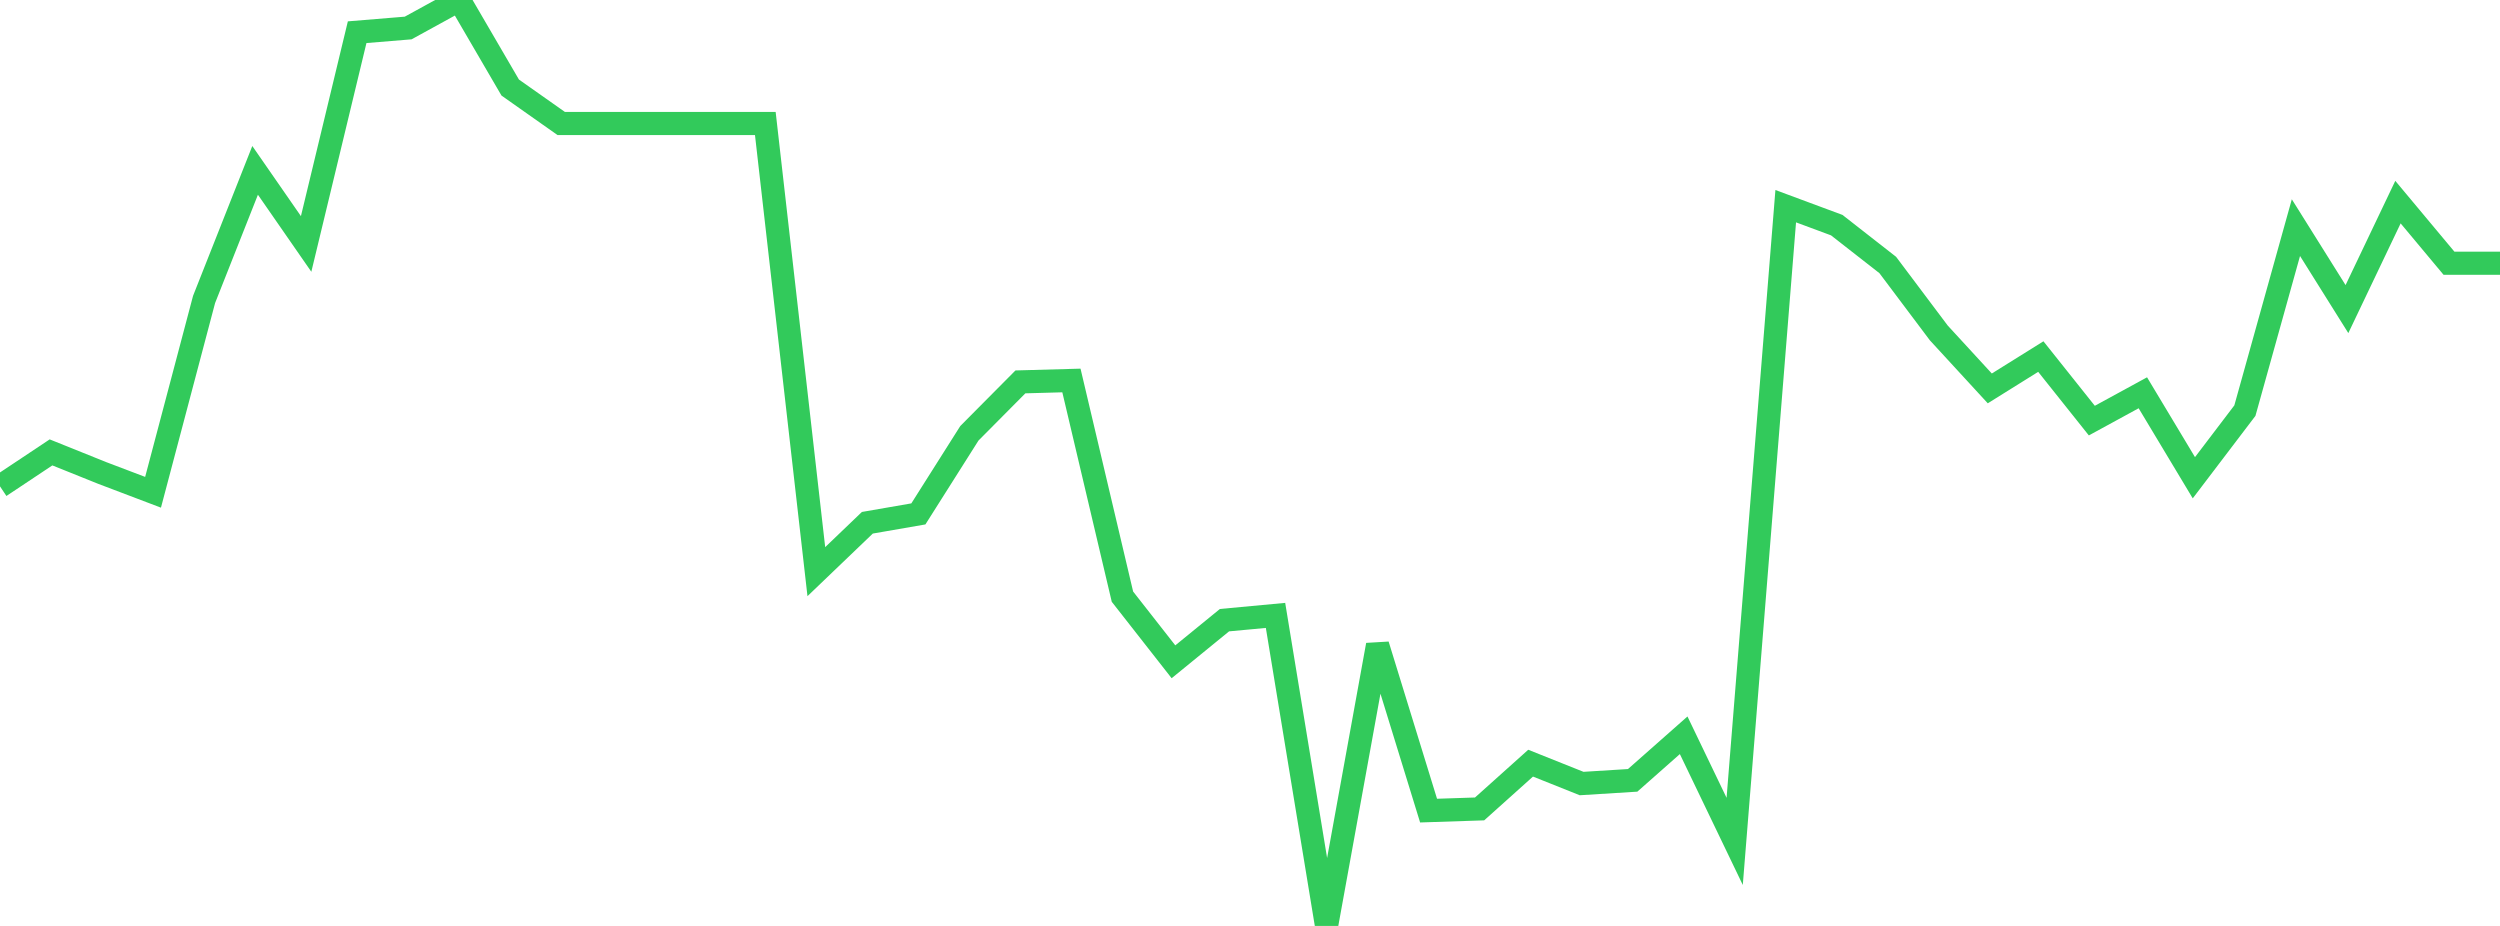 <?xml version="1.0" standalone="no"?>
<!DOCTYPE svg PUBLIC "-//W3C//DTD SVG 1.1//EN" "http://www.w3.org/Graphics/SVG/1.1/DTD/svg11.dtd">

<svg width="135" height="50" viewBox="0 0 135 50" preserveAspectRatio="none" 
  xmlns="http://www.w3.org/2000/svg"
  xmlns:xlink="http://www.w3.org/1999/xlink">


<polyline points="0.0, 26.263 2.755, 24.429 5.51, 25.537 8.265, 26.583 11.02, 16.169 13.776, 9.2 16.531, 13.173 19.286, 1.739 22.041, 1.512 24.796, 0.0 27.551, 4.727 30.306, 6.669 33.061, 6.669 35.816, 6.669 38.571, 6.669 41.327, 6.669 44.082, 30.869 46.837, 28.229 49.592, 27.751 52.347, 23.397 55.102, 20.622 57.857, 20.546 60.612, 32.22 63.367, 35.737 66.122, 33.489 68.878, 33.232 71.633, 50.0 74.388, 34.827 77.143, 43.773 79.898, 43.682 82.653, 41.211 85.408, 42.311 88.163, 42.139 90.918, 39.705 93.673, 45.435 96.429, 11.134 99.184, 12.157 101.939, 14.31 104.694, 17.977 107.449, 20.974 110.204, 19.255 112.959, 22.713 115.714, 21.21 118.469, 25.798 121.224, 22.173 123.98, 12.292 126.735, 16.691 129.49, 10.914 132.245, 14.214 135.0, 14.214" fill="none" stroke="#32ca5b" stroke-width="1.25"/>

</svg>